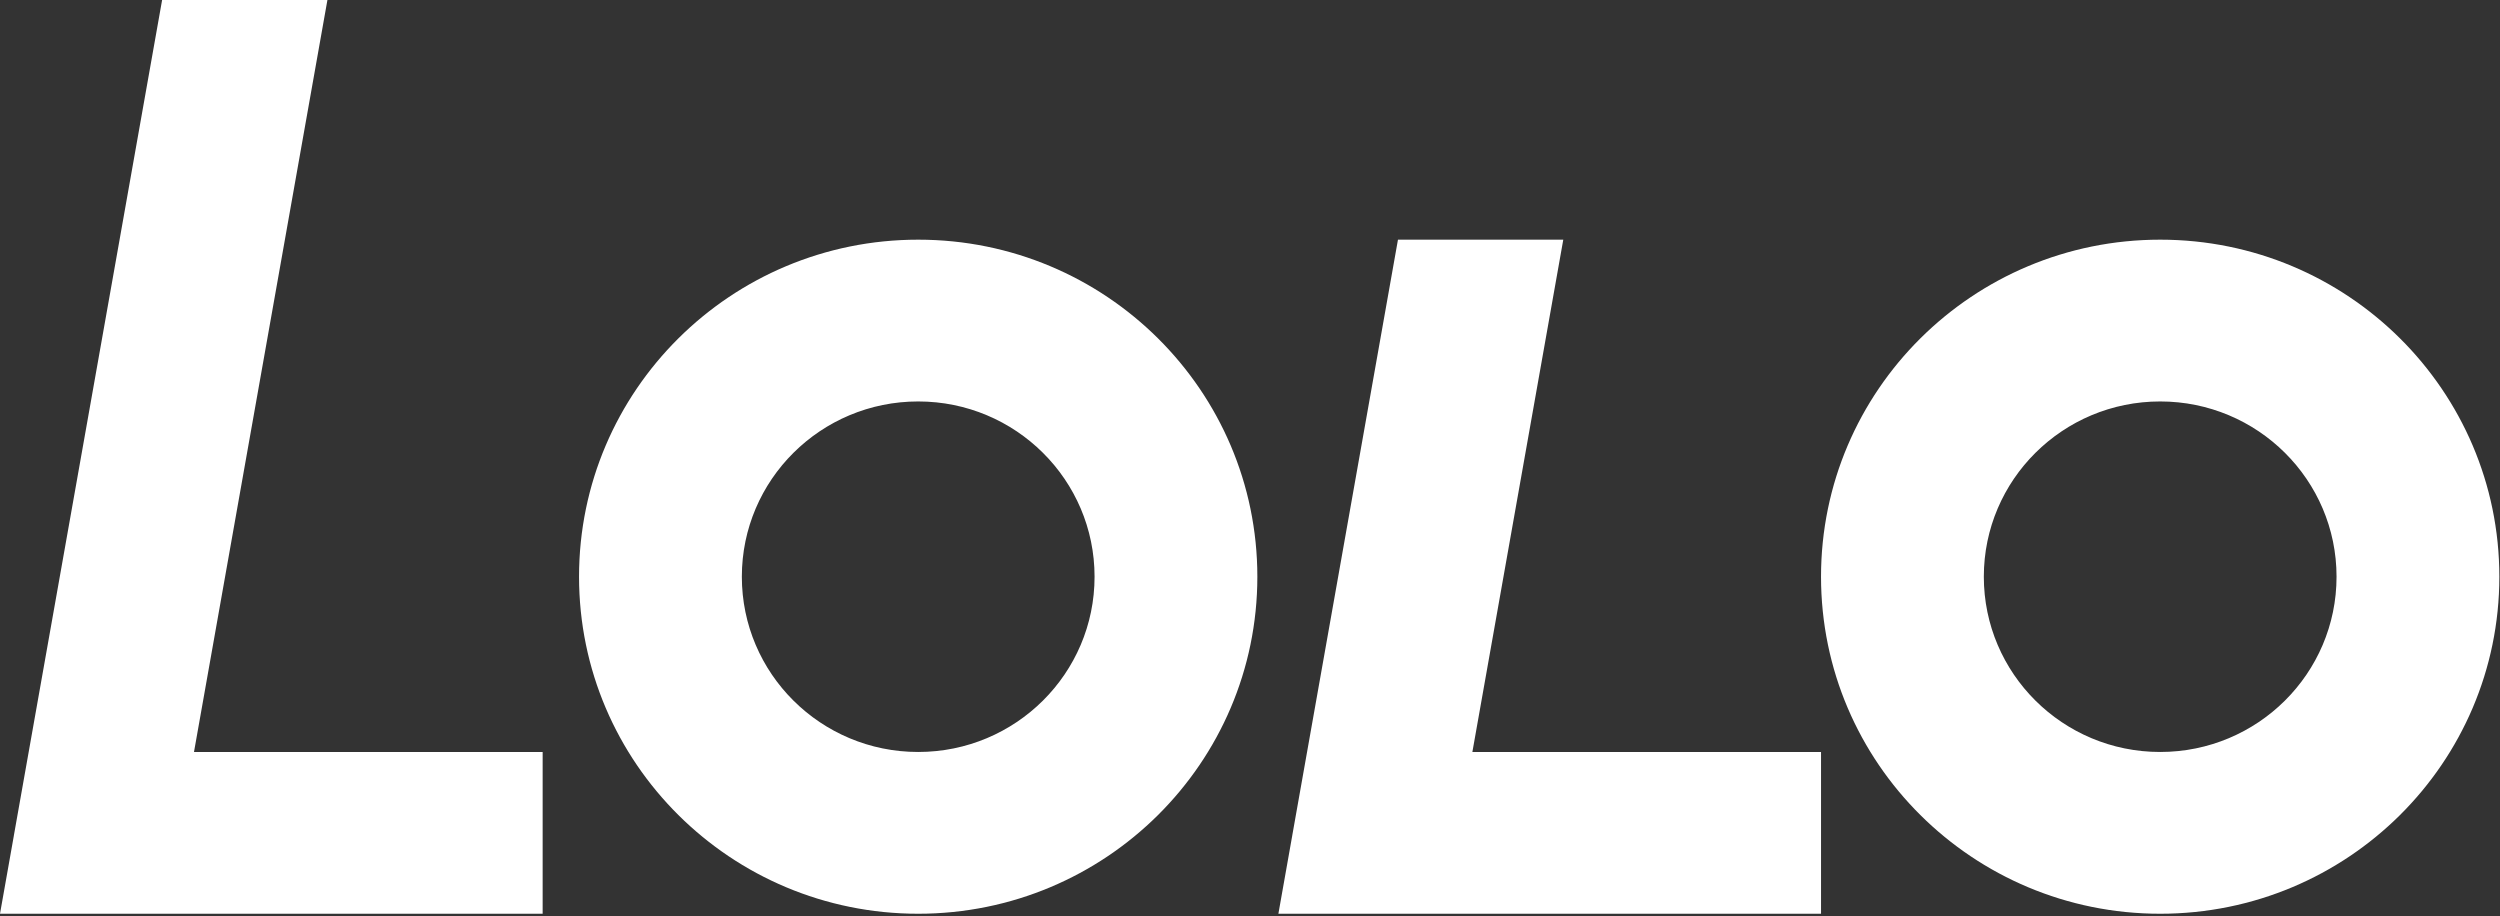 <svg width="251" height="92" viewBox="0 0 251 92" fill="none" xmlns="http://www.w3.org/2000/svg">
<rect x="0" y="0" width="251" height="92" fill="#333333" stroke="none"/>
<path fill-rule="evenodd" clip-rule="evenodd" d="M16.276 0L1.388 83.907L1.39 83.907L0 91.74V91.74H54.482V75.498H28.754H19.477L32.873 0H16.276ZM109.894 57.902C109.894 67.62 101.966 75.498 92.187 75.498C82.408 75.498 74.481 67.62 74.481 57.902C74.481 48.184 82.408 40.306 92.187 40.306C101.966 40.306 109.894 48.184 109.894 57.902ZM126.238 57.902C126.238 76.59 110.993 91.74 92.187 91.74C73.381 91.74 58.136 76.59 58.136 57.902C58.136 39.213 73.381 24.063 92.187 24.063C110.993 24.063 126.238 39.213 126.238 57.902ZM234.589 57.902C234.589 67.62 226.662 75.498 216.883 75.498C207.104 75.498 199.176 67.62 199.176 57.902C199.176 48.184 207.104 40.306 216.883 40.306C226.662 40.306 234.589 48.184 234.589 57.902ZM250.934 57.902C250.934 76.59 235.689 91.74 216.883 91.74C198.077 91.74 182.831 76.59 182.831 57.902C182.831 39.213 198.077 24.063 216.883 24.063C235.689 24.063 250.934 39.213 250.934 57.902ZM129.738 83.907L140.356 24.063H156.953L147.827 75.498H157.104H182.831V91.74H128.35V91.74L129.739 83.907L129.738 83.907Z" fill="white"/>
</svg>
